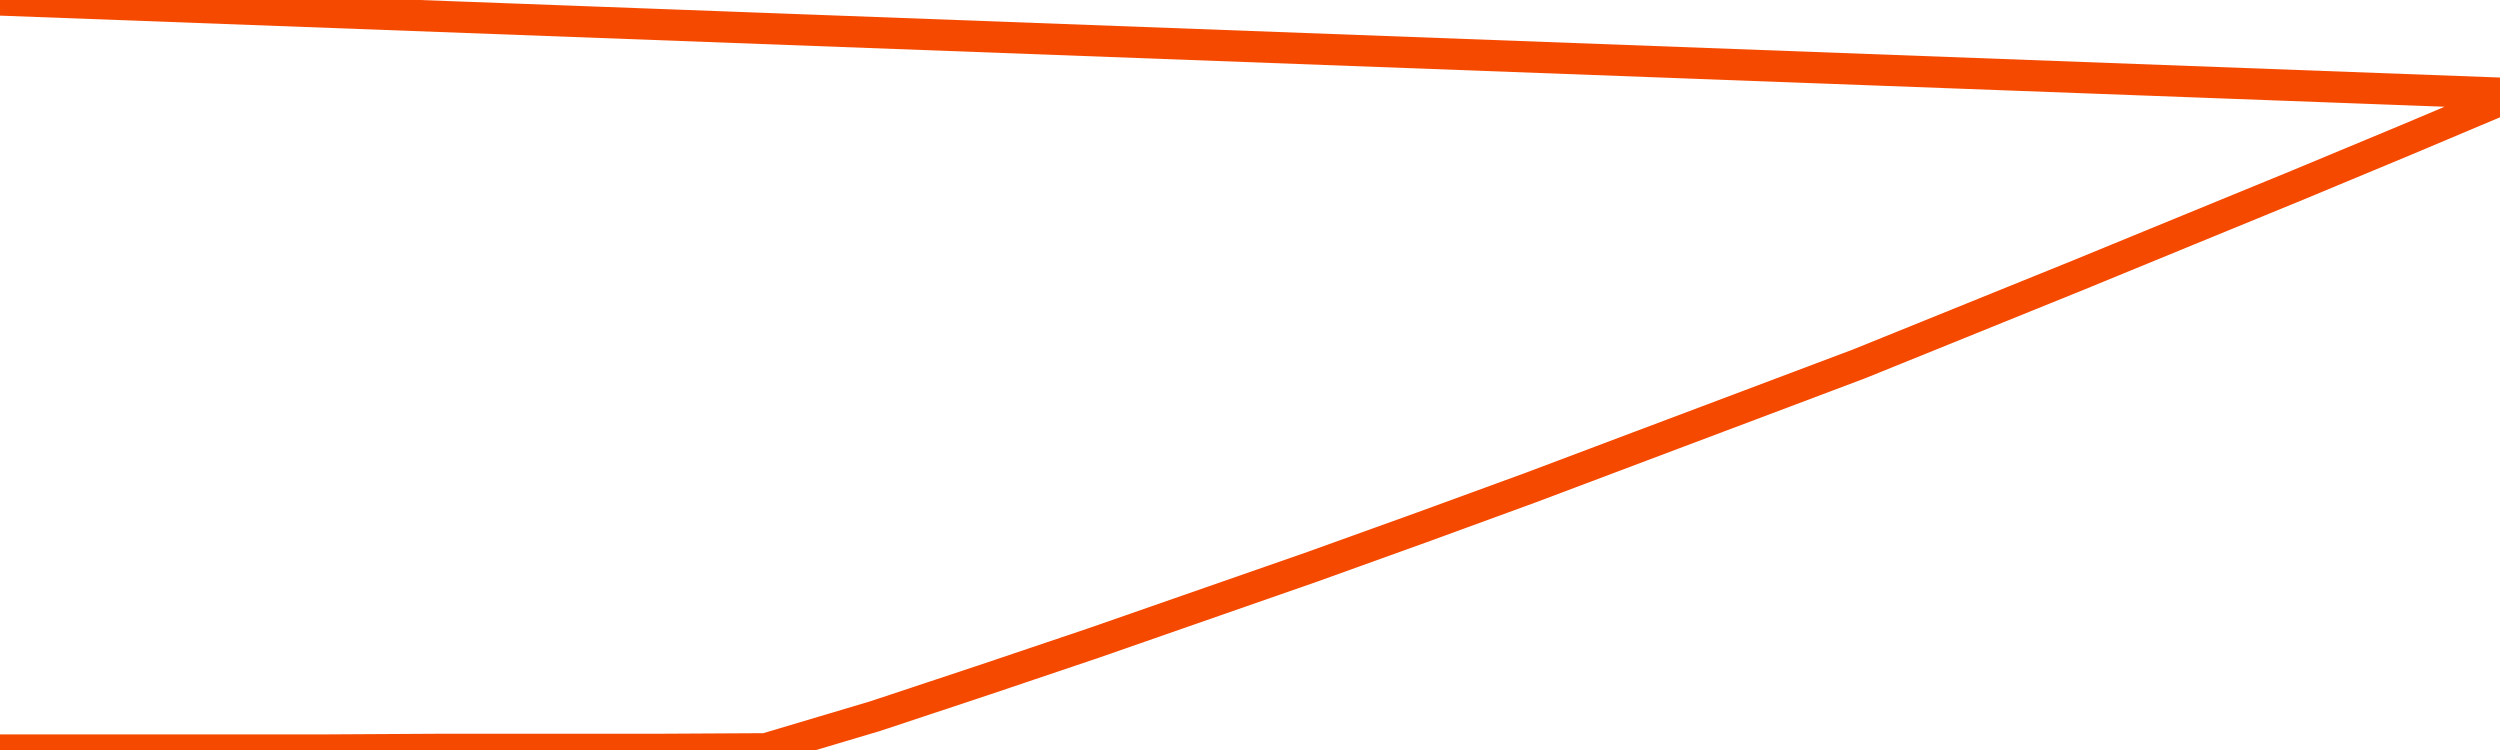       <svg
        version="1.1"
        xmlns="http://www.w3.org/2000/svg"
        width="80"
        height="24"
        viewBox="0 0 80 24">
        <path
          fill="url(#gradient)"
          fill-opacity="0.56"
          stroke="none"
          d="M 0,26 0.0,24.0 3.5,24.0 7.0,24.0 10.5,24.0 14.0,23.98 17.5,23.98 21.0,23.98 24.5,23.961 28.0,22.918 31.5,21.756 35.0,20.575 38.5,19.355 42.0,18.135 45.5,16.875 49.0,15.596 52.5,14.277 56.0,12.959 59.5,11.64 63.0,10.223 66.5,8.806 70.0,7.369 73.5,5.933 77.0,4.476 80.5,3.0 82,26 Z"
        />
        <path
          fill="none"
          stroke="#F64900"
          stroke-width="1"
          stroke-linejoin="round"
          stroke-linecap="round"
          d="M 0.0,24.0 3.5,24.0 7.0,24.0 10.5,24.0 14.0,23.98 17.5,23.98 21.0,23.98 24.5,23.961 28.0,22.918 31.5,21.756 35.0,20.575 38.5,19.355 42.0,18.135 45.5,16.875 49.0,15.596 52.5,14.277 56.0,12.959 59.5,11.64 63.0,10.223 66.5,8.806 70.0,7.369 73.5,5.933 77.0,4.476 80.5,3.0.join(' ') }"
        />
      </svg>
